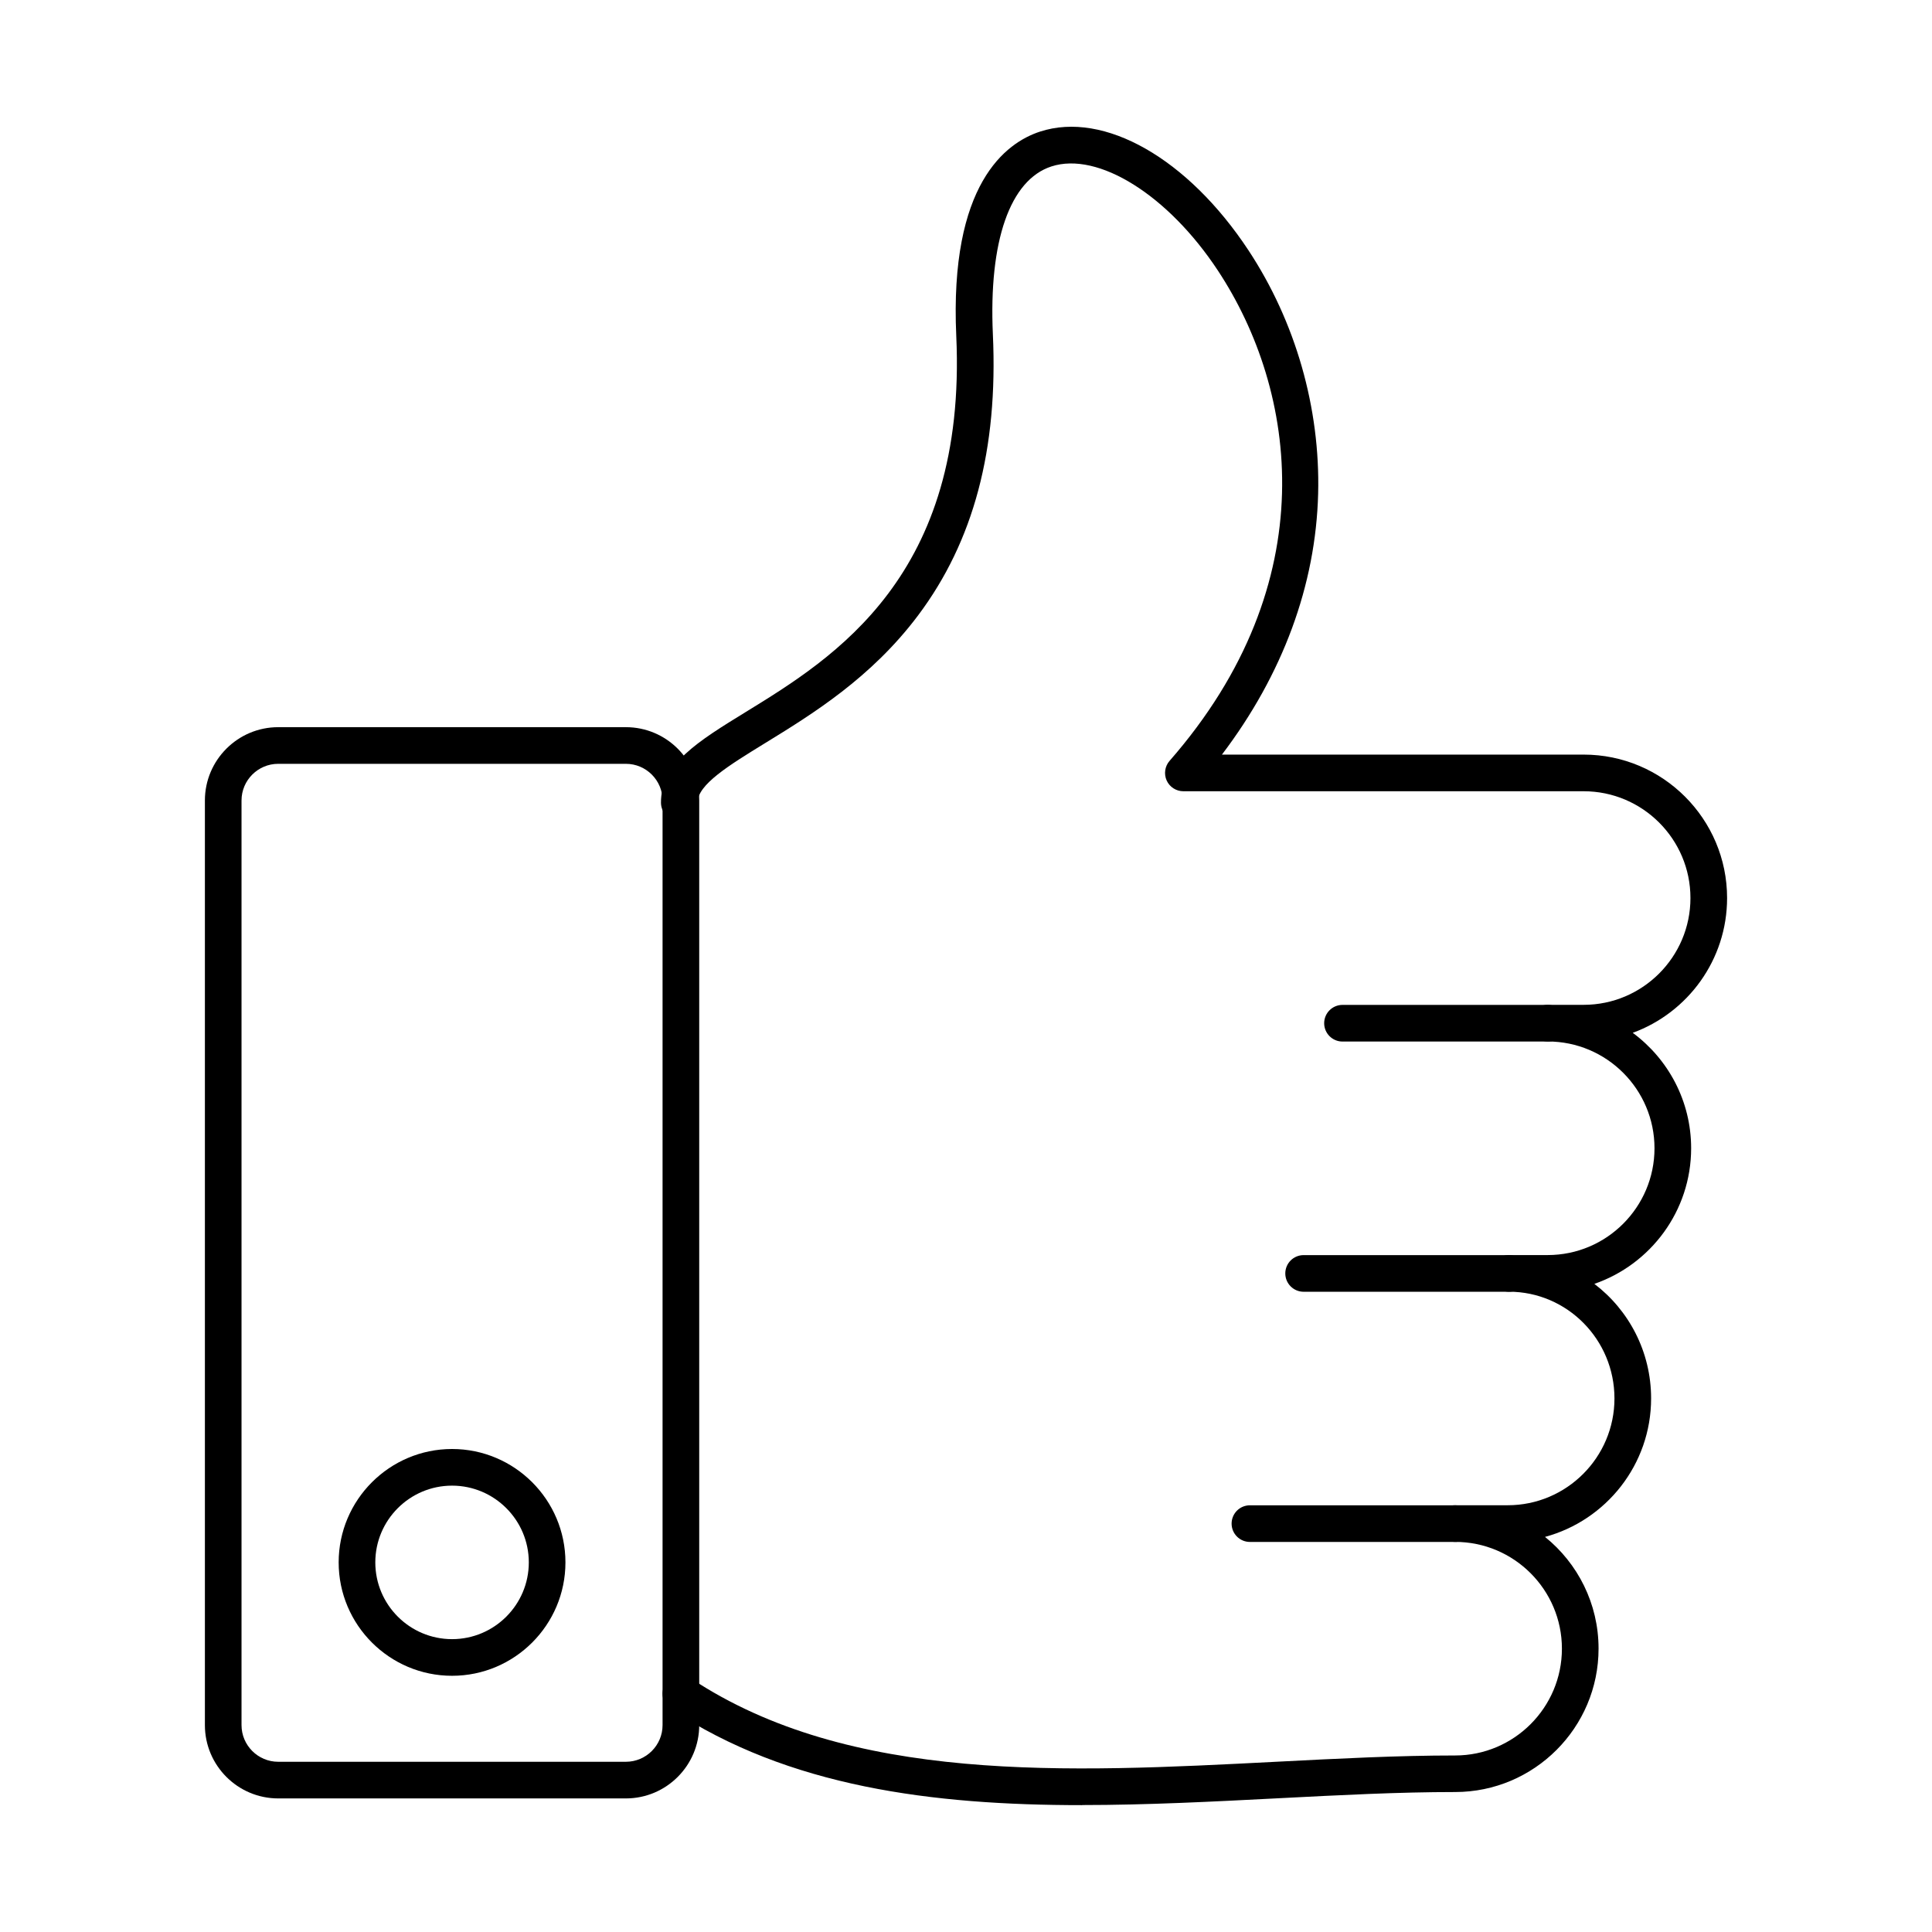 <?xml version="1.0" encoding="UTF-8"?>
<!-- Uploaded to: SVG Repo, www.svgrepo.com, Generator: SVG Repo Mixer Tools -->
<svg fill="#000000" width="800px" height="800px" version="1.1" viewBox="144 144 512 512" xmlns="http://www.w3.org/2000/svg">
 <g fill-rule="evenodd">
  <path d="m430.77 622.38c-39.637 0-77.82-4.793-109.01-25.477-2.231-1.488-2.852-4.492-1.367-6.727 1.477-2.234 4.492-2.852 6.727-1.367 42.098 27.906 99.594 24.941 155.21 22.07 16.539-0.852 32.164-1.66 47.293-1.66 15.609 0 28.301-12.695 28.301-28.301 0.004-15.605-12.695-28.301-28.301-28.301-2.676 0-4.856-2.176-4.856-4.856s2.176-4.856 4.856-4.856h13.93c15.605 0 28.297-12.691 28.297-28.301 0.004-15.598-12.551-28.289-27.984-28.289-2.676 0-4.856-2.176-4.856-4.856 0-2.691 2.176-4.856 4.856-4.856h10.297c15.605 0 28.297-12.703 28.297-28.301 0.004-15.605-12.695-28.301-28.301-28.301-2.68 0-4.856-2.176-4.856-4.856 0-2.68 2.176-4.856 4.856-4.856h9.527c15.605 0 28.301-12.695 28.301-28.301 0-15.605-12.691-28.301-28.301-28.301h-106.08c-1.902 0-3.637-1.113-4.426-2.844-0.777-1.738-0.484-3.773 0.77-5.207 41.418-47.336 33.77-98.16 12.805-129.94-13.195-20.008-31.75-31.605-44.117-27.59-10.98 3.57-16.637 19.785-15.516 44.473 1.398 30.492-5.086 54.871-19.812 74.5-12.438 16.578-28.047 26.176-40.598 33.883-9.59 5.894-17.883 10.996-17.832 15.695 0.031 2.68-2.125 4.887-4.805 4.906h-0.051c-2.66 0-4.824-2.133-4.856-4.805-0.098-10.207 9.852-16.324 22.465-24.07 23.375-14.363 58.691-36.066 55.789-99.676-1.828-40.234 13.129-51.188 22.211-54.141 16.973-5.523 39.172 7.129 55.234 31.477 12.484 18.926 19.035 41.82 18.457 64.477-0.621 24.223-9.395 47.941-25.496 69.152h95.863c20.961 0 38.008 17.051 38.008 38.008 0 16.395-10.43 30.395-25.004 35.723 9.379 6.93 15.477 18.055 15.477 30.586 0 16.629-10.742 30.797-25.648 35.945 9.125 6.938 15.039 17.961 15.039 30.352 0.004 17.539-11.945 32.344-28.117 36.703 8.648 6.969 14.191 17.648 14.191 29.605 0 20.957-17.055 38.008-38.012 38.008-14.875 0-30.383 0.801-46.789 1.648-17.324 0.891-34.832 1.801-52.066 1.801z"/>
  <path d="m217.73 346.42c-5.363 0-9.723 4.359-9.723 9.719v245.03c0 5.359 4.359 9.719 9.719 9.719h92.141c5.359 0 9.719-4.359 9.719-9.719v-245.03c0-5.359-4.359-9.719-9.723-9.719h-92.137zm92.137 274.18h-92.137c-10.711 0-19.43-8.719-19.43-19.43v-245.03c0-10.711 8.719-19.43 19.43-19.43h92.141c10.715 0 19.43 8.719 19.43 19.43v245.03c0 10.711-8.719 19.43-19.43 19.43z"/>
  <path d="m263.8 537.71c-11.215 0-20.34 9.121-20.34 20.34 0 11.215 9.121 20.34 20.34 20.34s20.34-9.125 20.34-20.34-9.125-20.34-20.34-20.34zm0 50.391c-16.566 0-30.051-13.48-30.051-30.051 0.004-16.566 13.484-30.051 30.051-30.051s30.047 13.48 30.047 30.051c0 16.566-13.48 30.051-30.047 30.051z"/>
  <path d="m554.17 420.02h-54.395c-2.68 0-4.856-2.176-4.856-4.856 0-2.68 2.176-4.856 4.856-4.856h54.398c2.68 0 4.852 2.176 4.852 4.856 0.004 2.68-2.176 4.856-4.852 4.856z"/>
  <path d="m543.87 486.33h-54.395c-2.68 0-4.859-2.176-4.859-4.856 0-2.691 2.176-4.856 4.856-4.856h54.398c2.68 0 4.852 2.164 4.852 4.856 0 2.68-2.176 4.856-4.852 4.856z"/>
  <path d="m529.63 552.63h-54.383c-2.691 0-4.859-2.176-4.859-4.856 0-2.68 2.164-4.856 4.856-4.856h54.387c2.68 0 4.852 2.176 4.852 4.856 0.004 2.68-2.176 4.856-4.852 4.856z"/>
 </g>
</svg>